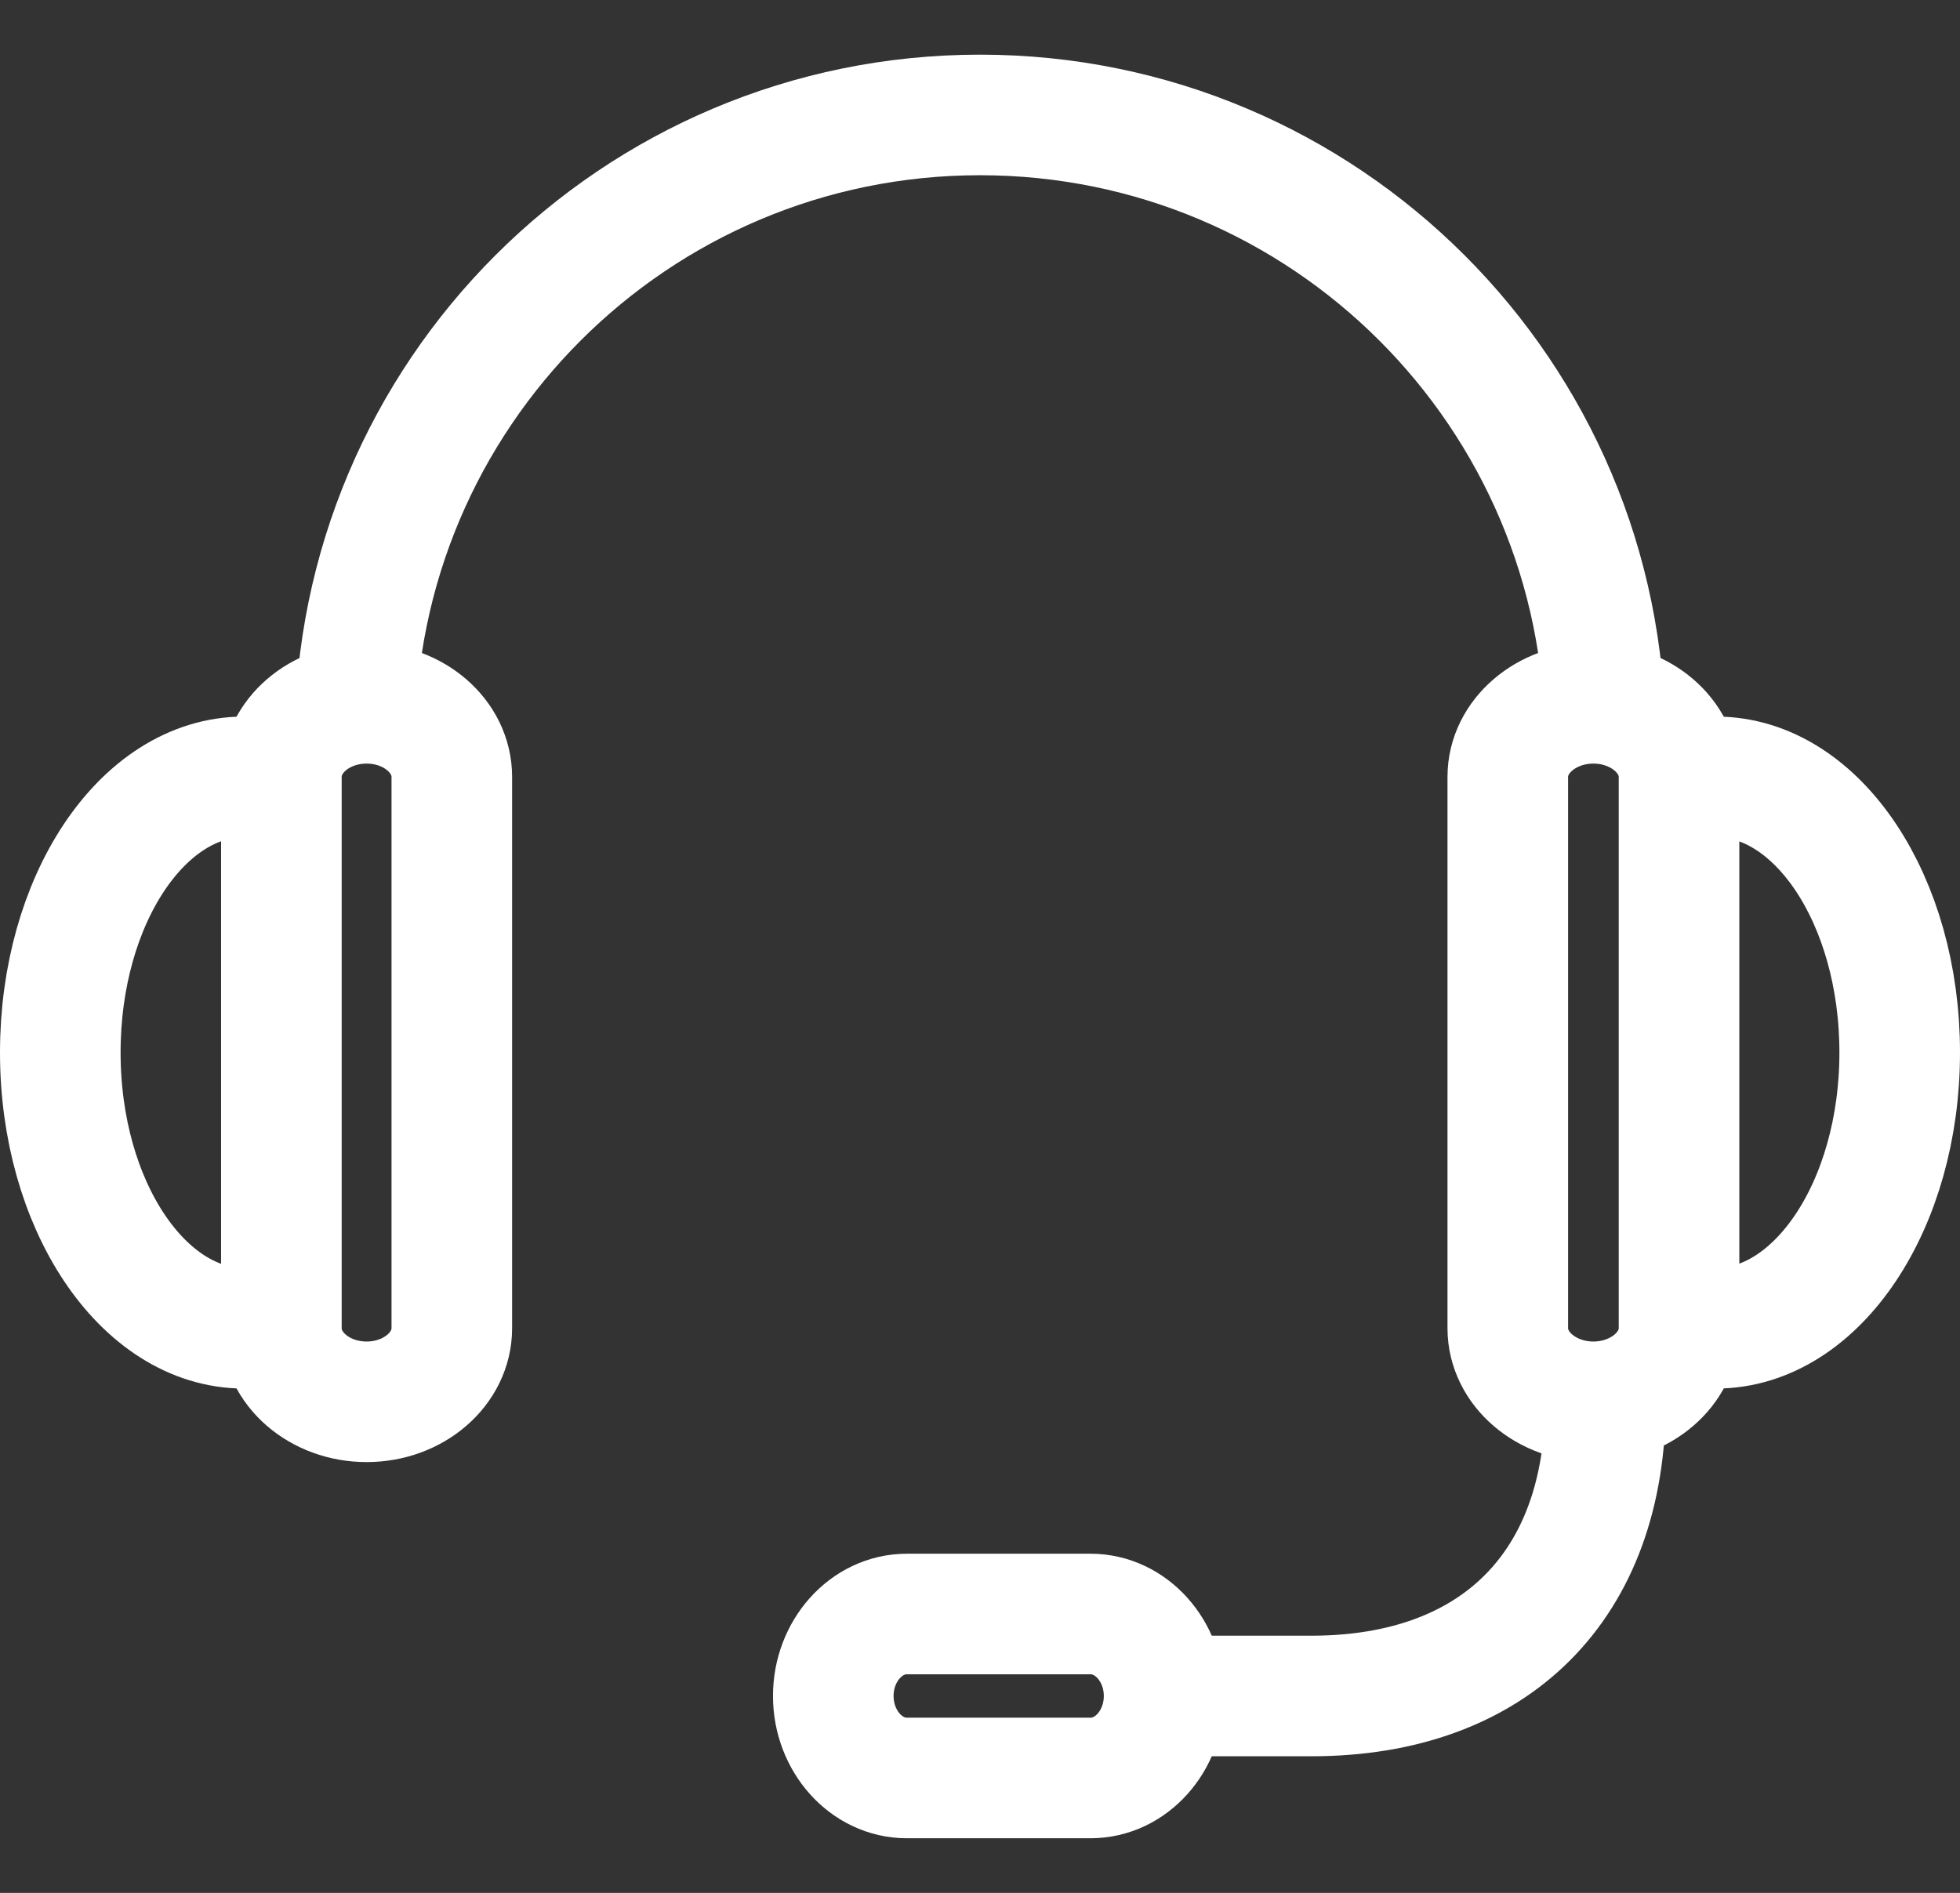 <?xml version="1.0" encoding="UTF-8"?> <svg xmlns="http://www.w3.org/2000/svg" id="support" viewBox="0 0 48.76 47.1"><rect x="0" y="0" width="48.76" height="47.1" fill="#333333" stroke="none"/><defs><style> .cls-1 { fill: none; stroke: #fff; stroke-miterlimit: 10; stroke-width: 3px; } </style></defs><path class="cls-1" d="M41.77,19.33c0-1.01-.96-1.83-2.13-1.83s-2.13.82-2.13,1.83v13.72c0,1.01.96,1.83,2.13,1.83s2.13-.82,2.13-1.83v-13.72Z"></path><path class="cls-1" d="M27.13,44.24c1.01,0,1.83-.92,1.83-2.04s-.82-2.04-1.83-2.04h-4.57c-1.01,0-1.83.92-1.83,2.04s.82,2.04,1.83,2.04h4.57Z"></path><path class="cls-1" d="M8.83,18.41c0-8.59,6.96-15.55,15.55-15.55s15.55,6.96,15.55,15.55"></path><path class="cls-1" d="M42.69,19.33c2.53,0,4.57,3.07,4.57,6.86s-2.05,6.86-4.57,6.86"></path><path class="cls-1" d="M7,19.33c0-1.01.95-1.83,2.12-1.83s2.12.82,2.12,1.83v13.72c0,1.01-.95,1.83-2.12,1.83s-2.12-.82-2.12-1.83v-13.72Z"></path><path class="cls-1" d="M6.07,19.33c-2.53,0-4.57,3.07-4.57,6.86s2.05,6.86,4.57,6.86"></path><path class="cls-1" d="M39.94,34.88c0,4.57-2.74,7.32-7.32,7.32h-3.66"></path></svg> 